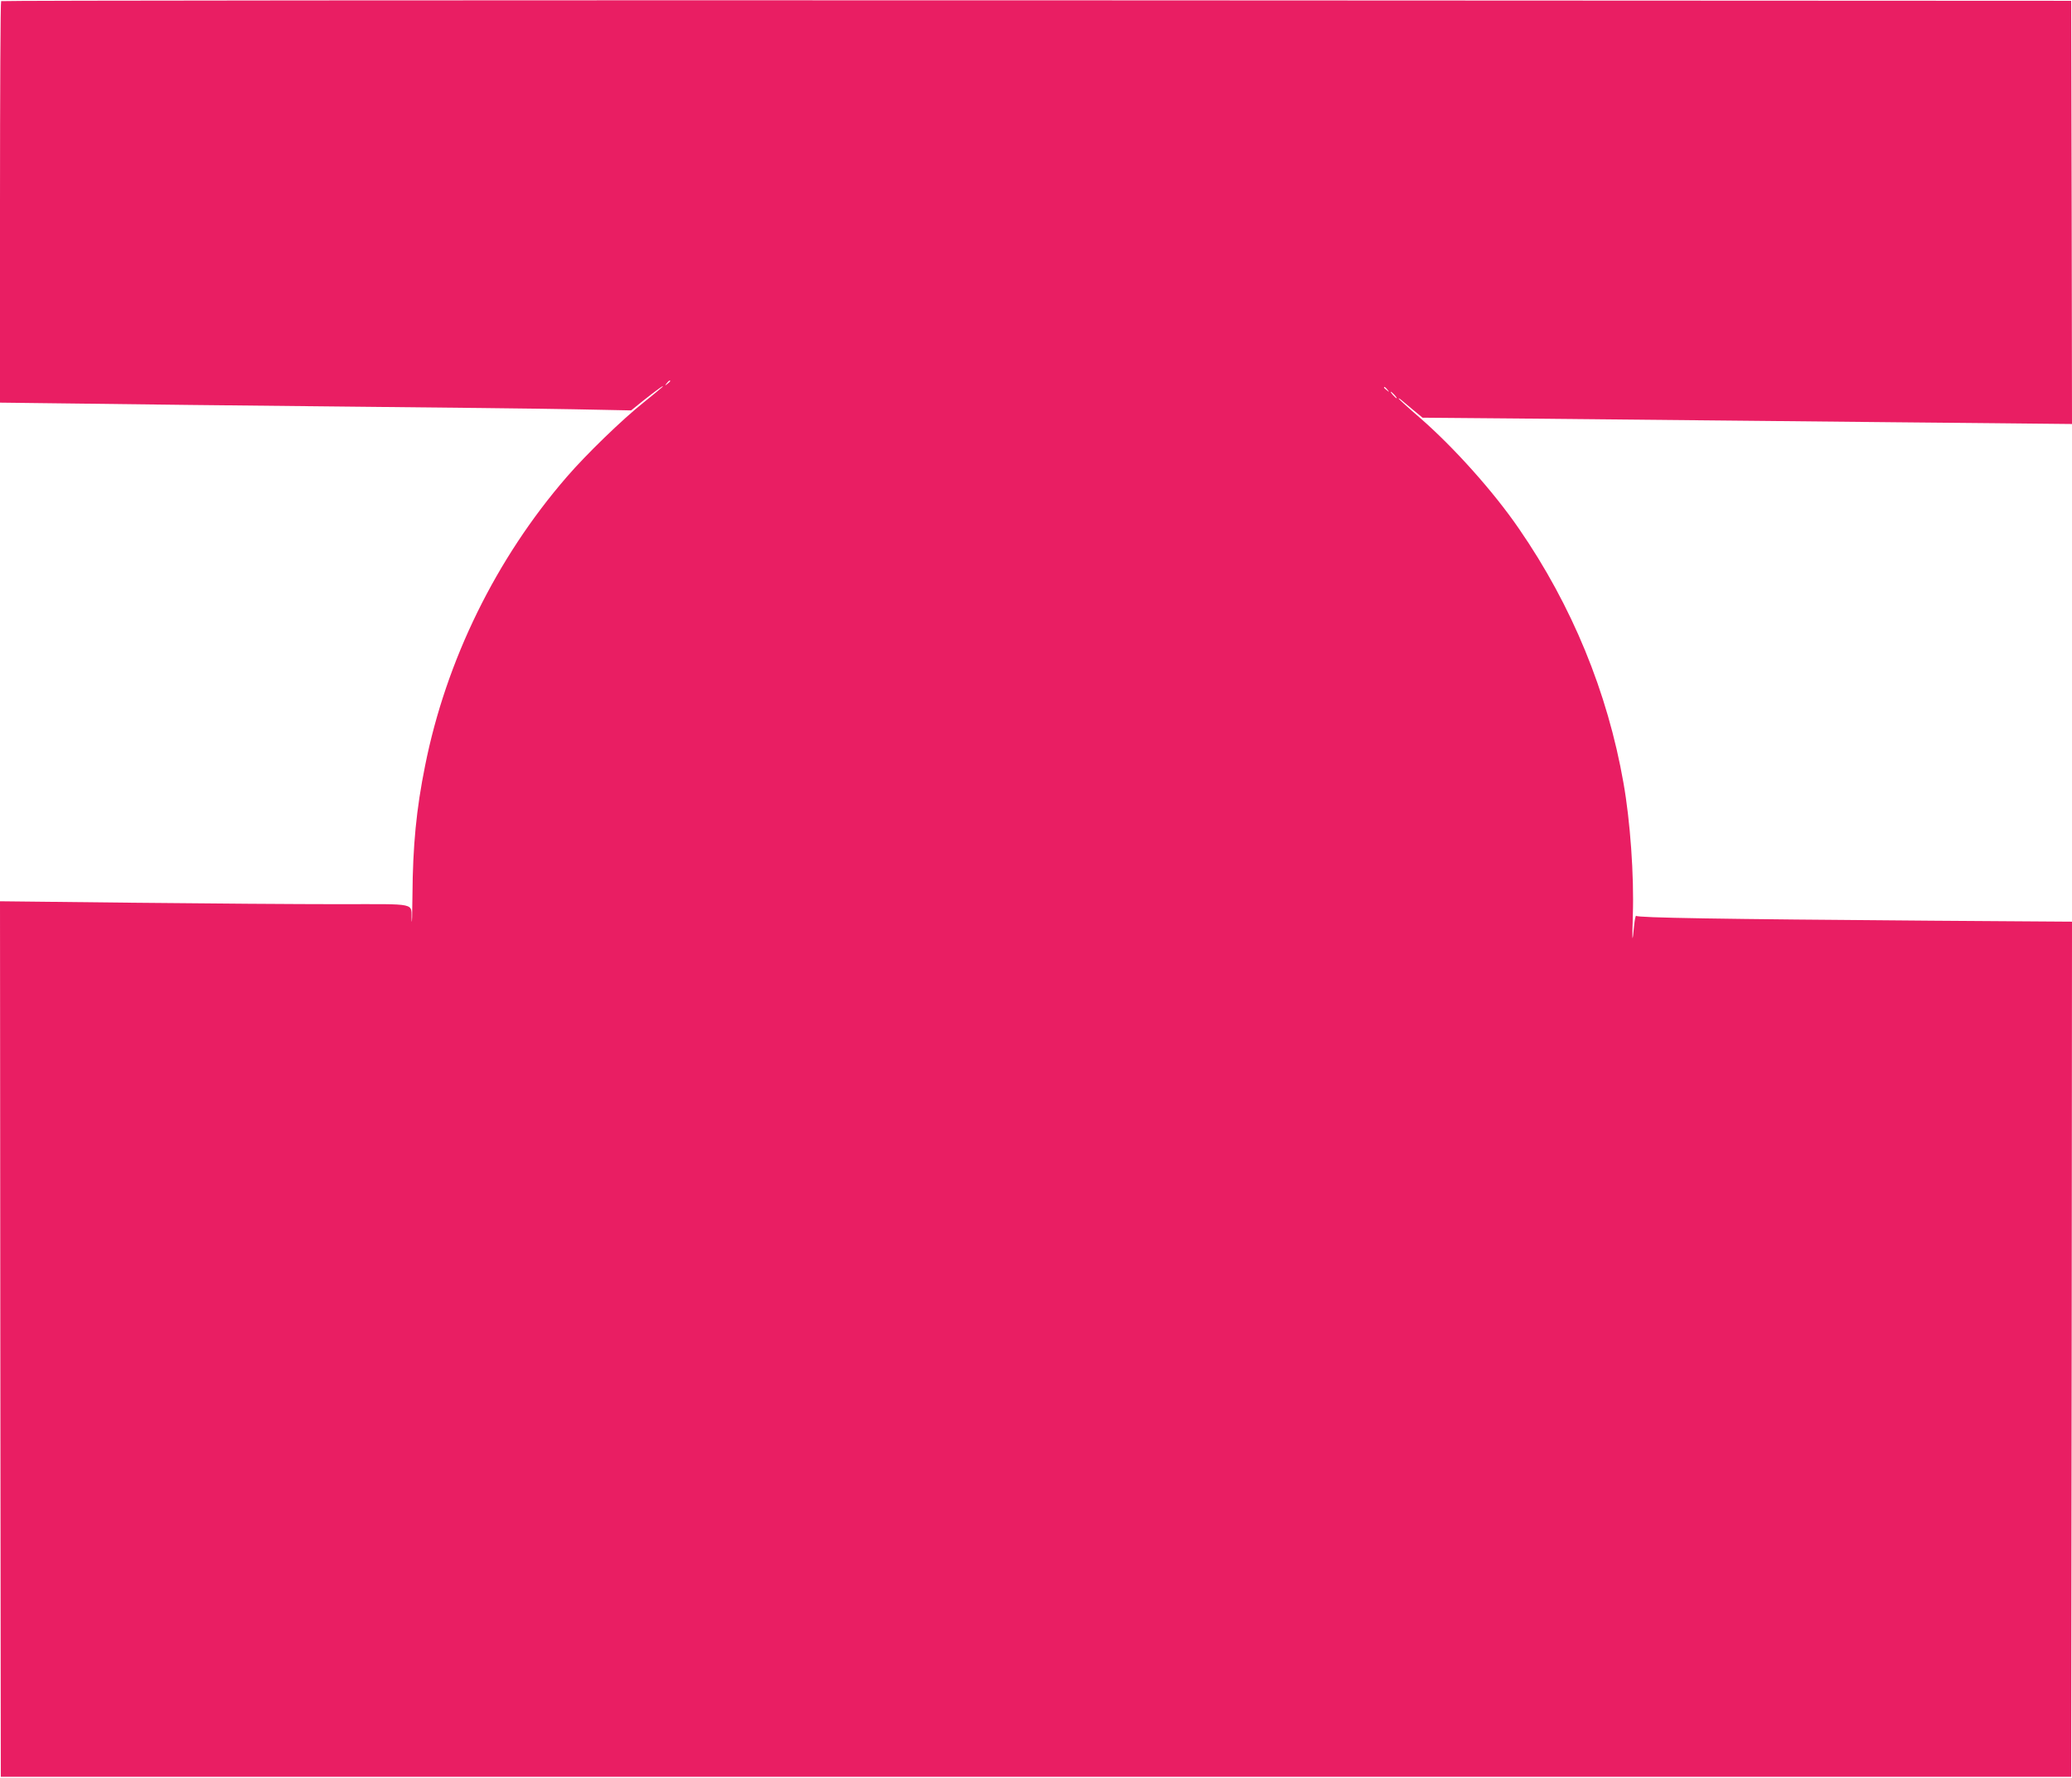 <?xml version="1.0" standalone="no"?>
<!DOCTYPE svg PUBLIC "-//W3C//DTD SVG 20010904//EN"
 "http://www.w3.org/TR/2001/REC-SVG-20010904/DTD/svg10.dtd">
<svg version="1.0" xmlns="http://www.w3.org/2000/svg"
 width="1280pt" height="1098pt" viewBox="0 0 1280 1098"
 preserveAspectRatio="xMidYMid meet">
<g transform="translate(0,1098) scale(0.1,-0.1)"
fill="#e91e63" stroke="none">
<path d="M7 10973 c-4 -3 -7 -563 -7 -1243 l0 -1237 498 -6 c273 -4 992 -12
1597 -18 605 -6 1258 -13 1452 -17 l352 -7 73 59 c78 62 143 109 118 84 -8 -8
-60 -50 -114 -94 -131 -104 -355 -321 -474 -459 -437 -504 -746 -1133 -876
-1785 -54 -267 -76 -494 -78 -800 -1 -118 -3 -188 -5 -155 -6 112 51 100 -455
100 -244 0 -813 4 -1266 9 l-822 9 2 -2704 3 -2704 6395 0 6395 0 3 2641 2
2641 -867 6 c-1320 10 -1817 18 -1825 30 -3 6 -9 -21 -13 -59 -11 -120 -13
-104 -8 66 8 240 -16 580 -58 815 -98 559 -318 1095 -646 1570 -157 229 -403
503 -611 684 -73 63 -132 117 -132 119 0 3 8 -1 17 -9 10 -8 43 -36 74 -62
l57 -47 588 -5 c324 -3 1008 -10 1519 -15 512 -5 1149 -12 1418 -14 l487 -5
-2 1307 -3 1307 -6391 3 c-3515 1 -6394 -1 -6397 -5z m4133 -2347 c0 -2 -8
-10 -17 -17 -16 -13 -17 -12 -4 4 13 16 21 21 21 13z m4431 -53 c13 -16 12
-17 -3 -4 -10 7 -18 15 -18 17 0 8 8 3 21 -13z m44 -33 c10 -11 16 -20 13 -20
-3 0 -13 9 -23 20 -10 11 -16 20 -13 20 3 0 13 -9 23 -20z"/>
</g>
</svg>
